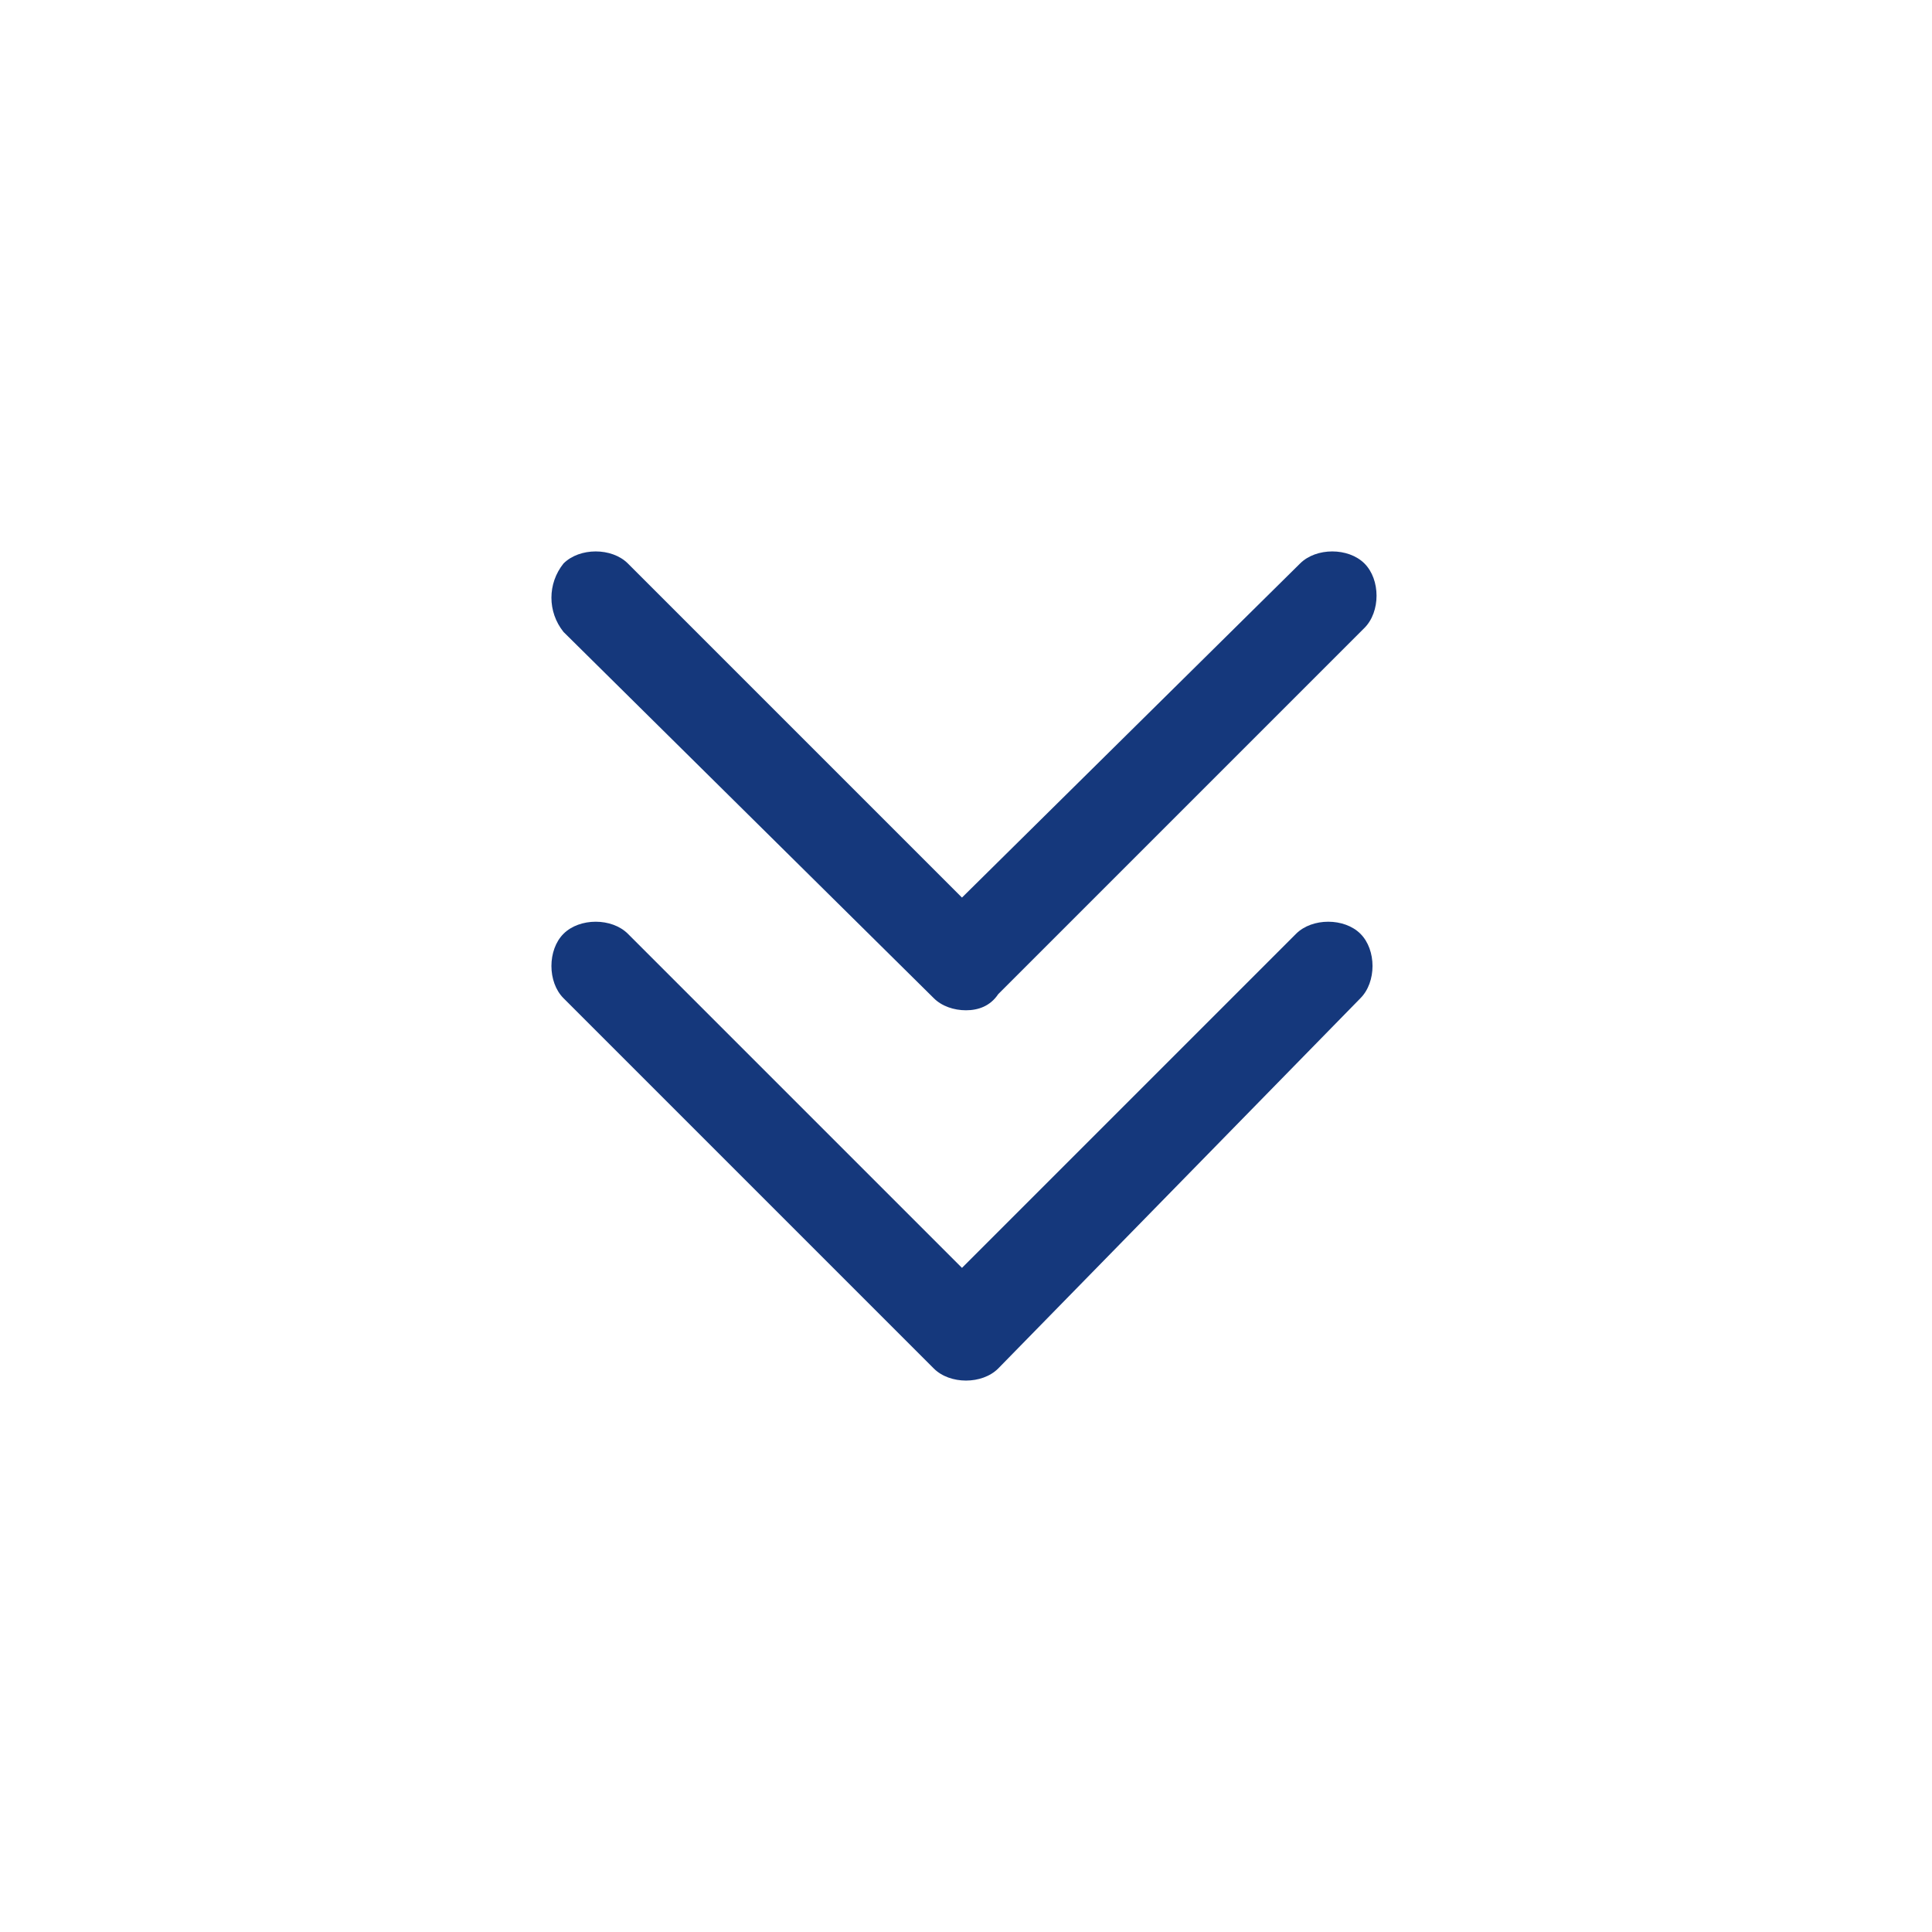 <svg enable-background="new 0 0 48 48" viewBox="0 0 48 48" xmlns="http://www.w3.org/2000/svg"><g fill="#15387C" transform="translate(6 6)"><path d="m18 19.1c-.3 0-.6-.1-.8-.3l-9.2-9.1c-.4-.5-.4-1.2 0-1.7.4-.4 1.2-.4 1.6 0l8.3 8.3 8.4-8.3c.4-.4 1.2-.4 1.6 0s.4 1.2 0 1.6l-9.1 9.1c-.2.3-.5.4-.8.4z"/><path d="m18 28.3c-.3 0-.6-.1-.8-.3l-9.2-9.2c-.4-.4-.4-1.2 0-1.6s1.2-.4 1.6 0l8.3 8.3 8.3-8.3c.4-.4 1.2-.4 1.6 0s.4 1.2 0 1.6l-9 9.2c-.2.2-.5.3-.8.3z"/></g></svg>